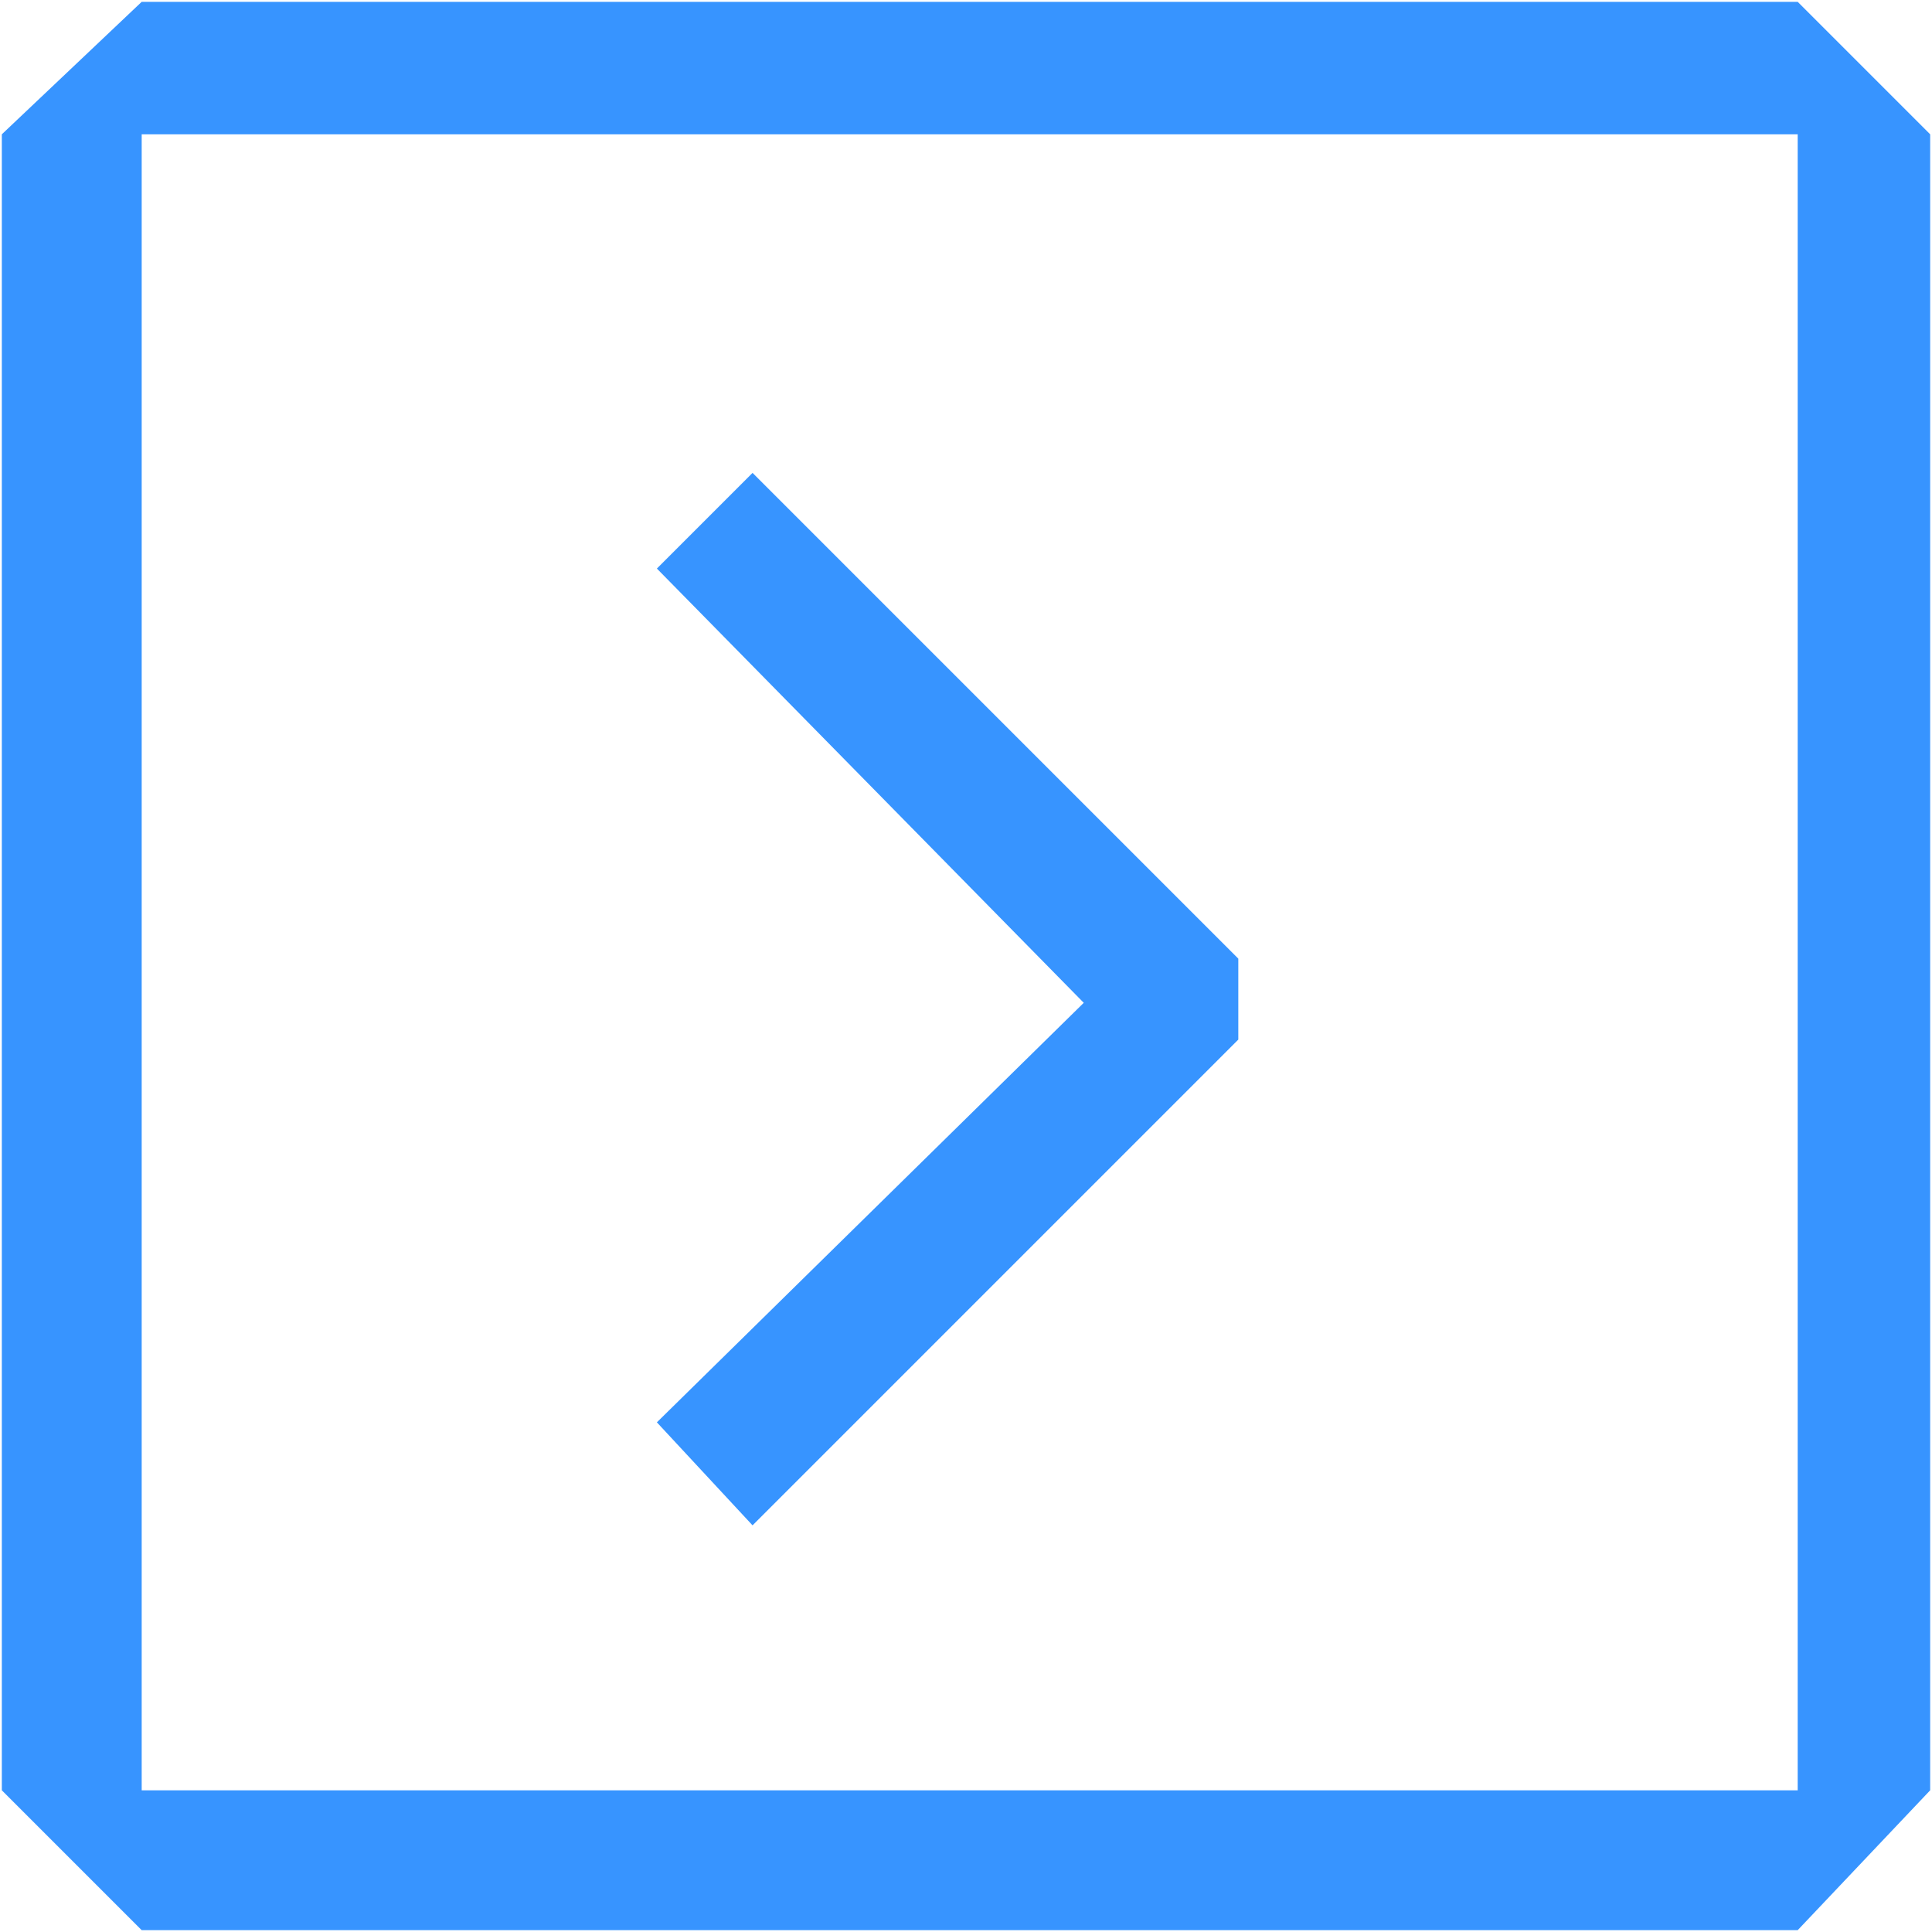 <svg width="56" height="56" viewBox="0 0 56 56" fill="none" xmlns="http://www.w3.org/2000/svg">
<path d="M4.107 0.053L0.053 3.893V51.893L4.107 55.947H52.107L55.947 51.893V3.893L52.107 0.053H4.107ZM4.107 51.893V3.893H52.107V51.893H4.107ZM19.04 41.227L21.813 44.213L35.893 30.133V27.787L21.813 13.707L19.04 16.48L31.413 29.067L19.04 41.227Z" fill="#3794FF"/>
</svg>
